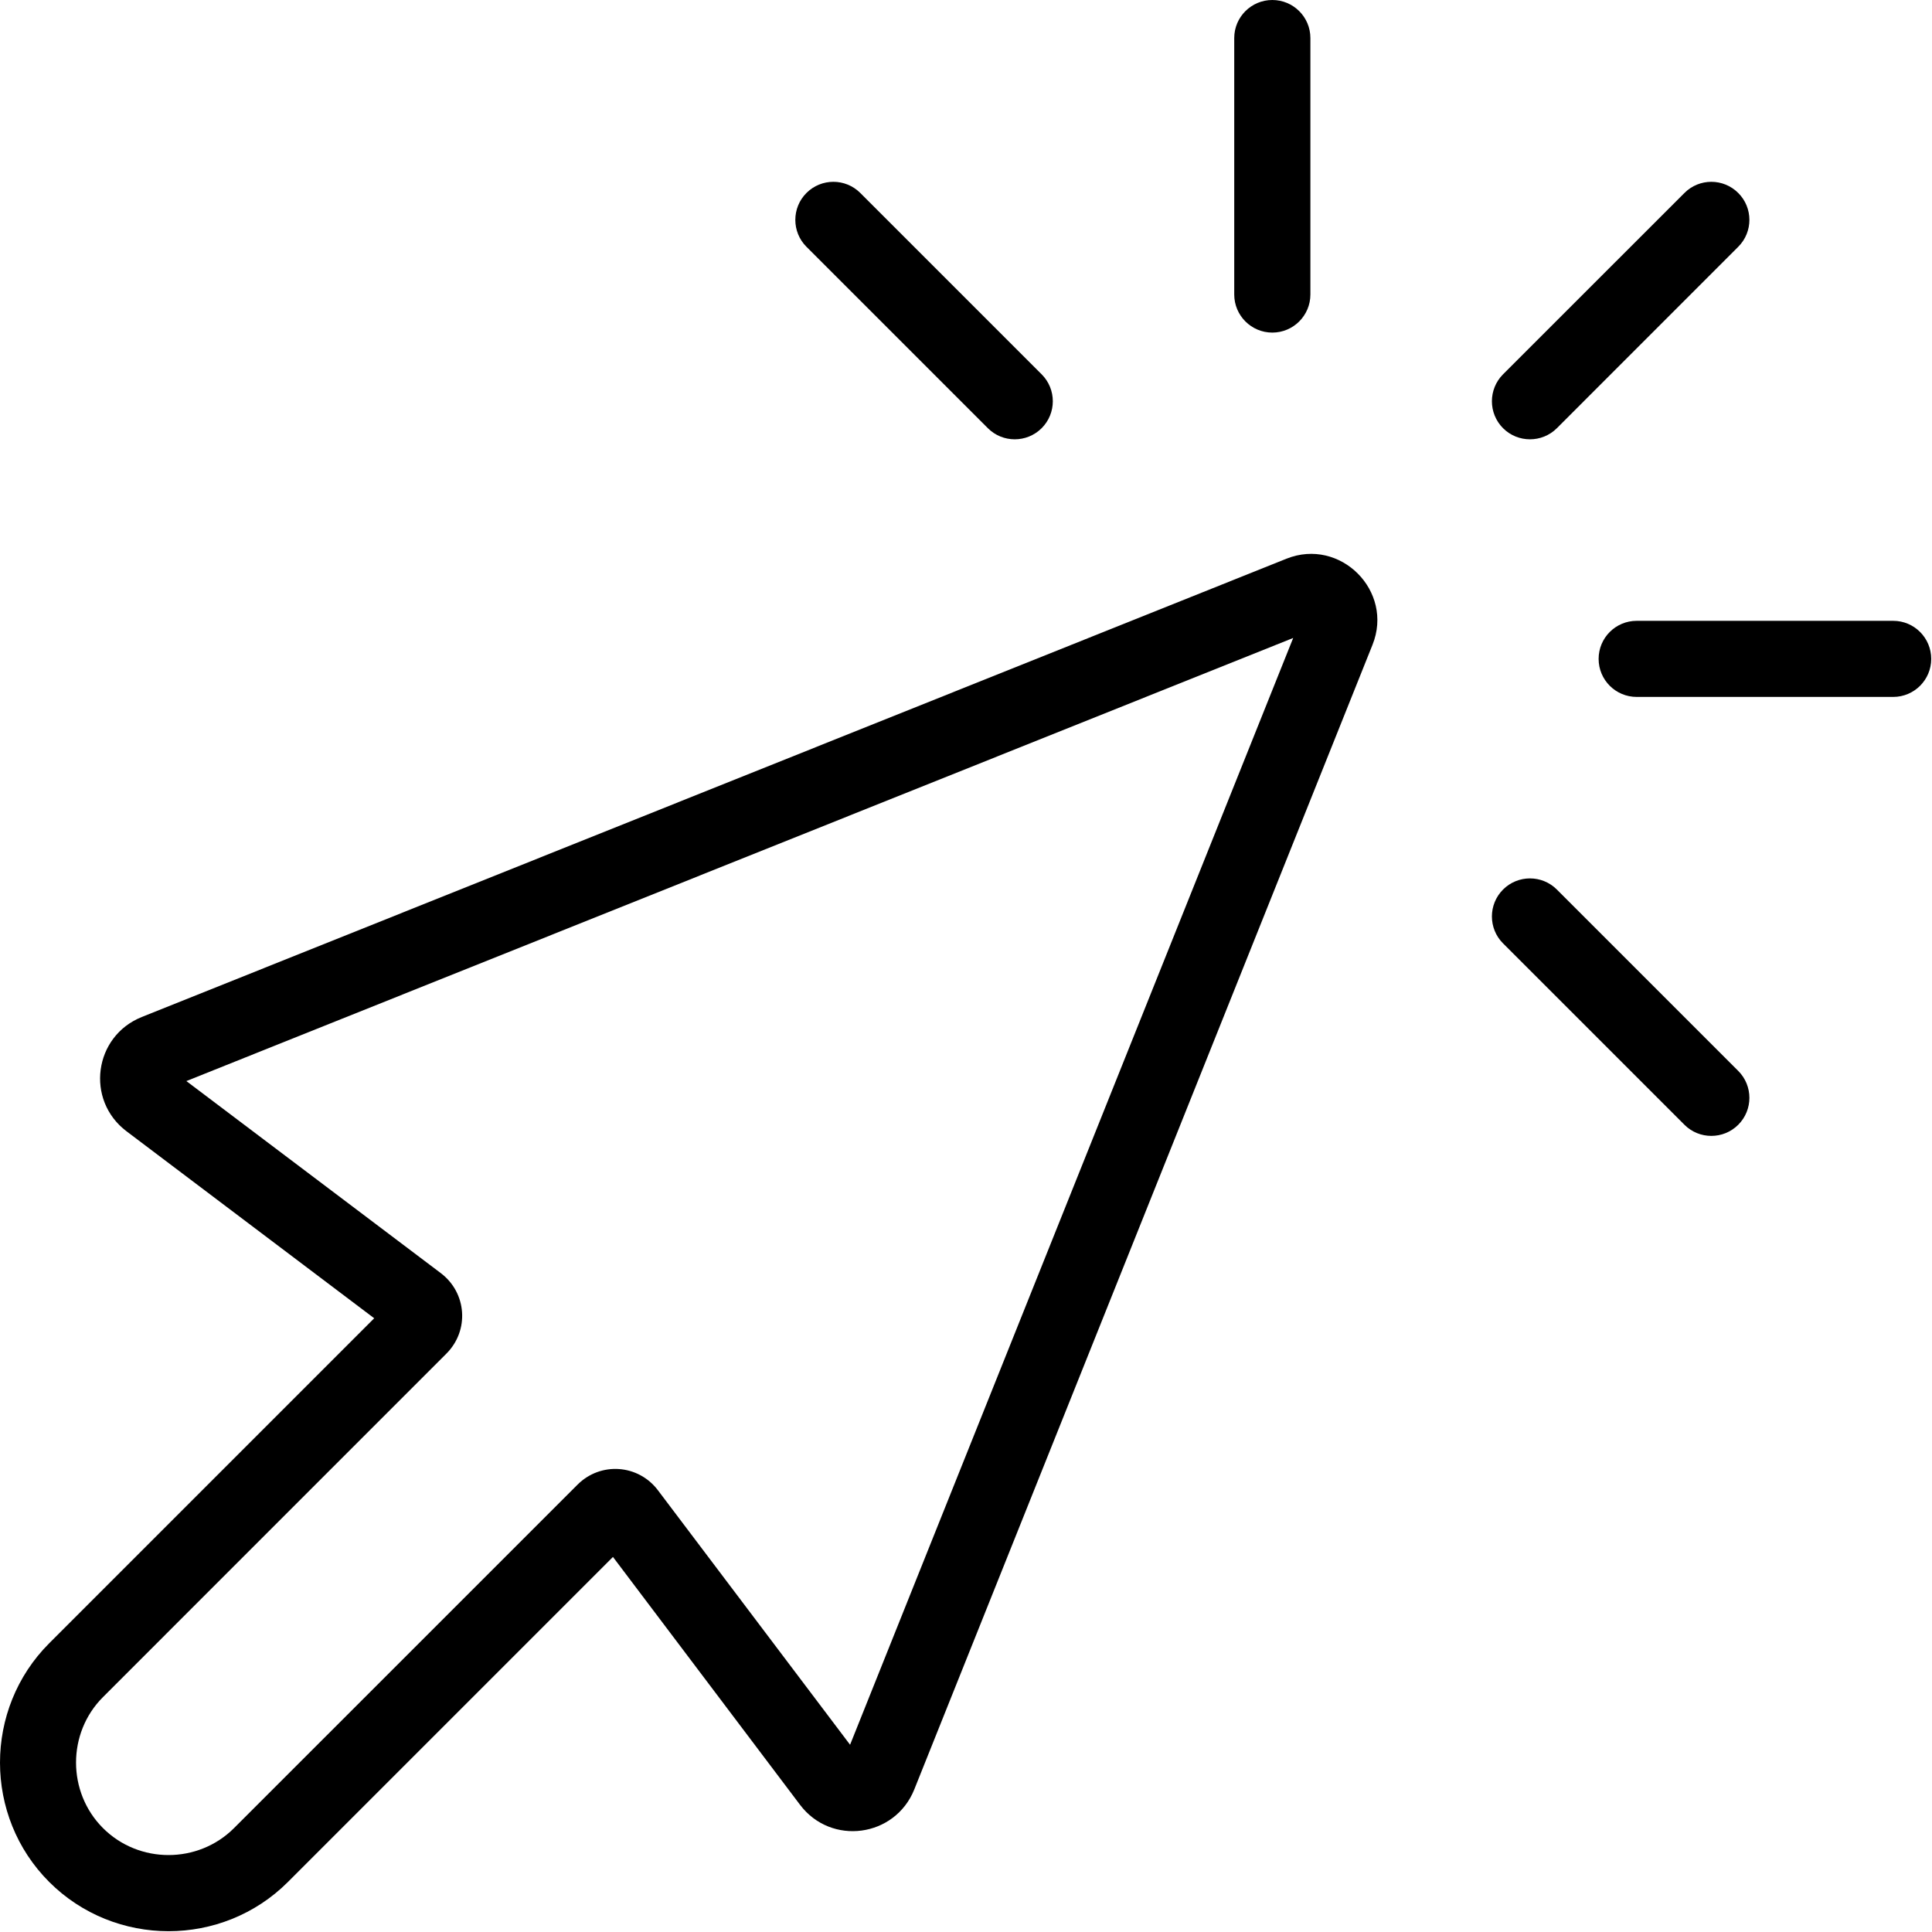 <svg height="344" viewBox="0 0 344 344" width="344" xmlns="http://www.w3.org/2000/svg"><g fill-rule="evenodd" transform="matrix(-1 0 0 1 343.86 0)"><path d="m277.23 234.72 57.87 57.87c11.68 11.69 11.68 30.82 0 42.5-11.69 11.69-30.82 11.69-42.51 0l-57.87-57.87-33.3 44.12c-5.54 7.35-16.92 5.82-20.35-2.72l-81.59-203.81c-3.84-9.58 5.74-19.16 15.32-15.33l203.81 81.6c8.55 3.42 10.07 14.8 2.72 20.35l-44.11 33.3zm33.45-42.23-197.08-78.9 78.9 197.07 34.21-45.31c3.5-4.64 10.22-5.11 14.33-.99l61.15 61.14c6.4 6.4 16.93 6.4 23.33 0s6.4-16.94 0-23.33l-61.14-61.15c-4.12-4.11-3.65-10.83 1-14.34l45.31-34.2z"/><g fill-rule="nonzero"><path d="m34.36 43.94c-2.65-2.64-2.65-6.94 0-9.58 2.65-2.65 6.94-2.65 9.58 0l32.3 32.29c2.64 2.65 2.64 6.94 0 9.59-2.65 2.64-6.94 2.64-9.59 0z"/><path d="m110.54 6.77c0-3.74 3.04-6.77 6.78-6.77s6.78 3.03 6.78 6.77v45.67c0 3.74-3.04 6.78-6.78 6.78s-6.78-3.04-6.78-6.78z"/><path d="m190.68 34.36c2.65-2.65 6.94-2.65 9.59 0 2.64 2.64 2.64 6.94 0 9.58l-32.3 32.3c-2.64 2.64-6.93 2.64-9.58 0-2.65-2.65-2.65-6.94 0-9.59z"/><path d="m43.94 200.27c-2.64 2.64-6.93 2.64-9.58 0-2.65-2.65-2.65-6.94 0-9.59l32.29-32.29c2.65-2.65 6.94-2.65 9.59 0 2.64 2.64 2.64 6.94 0 9.58z"/><path d="m6.77 124.09c-3.74 0-6.77-3.03-6.77-6.77 0-3.75 3.03-6.78 6.77-6.78h45.67c3.75 0 6.78 3.03 6.78 6.78 0 3.74-3.03 6.77-6.78 6.77z"/></g></g></svg>